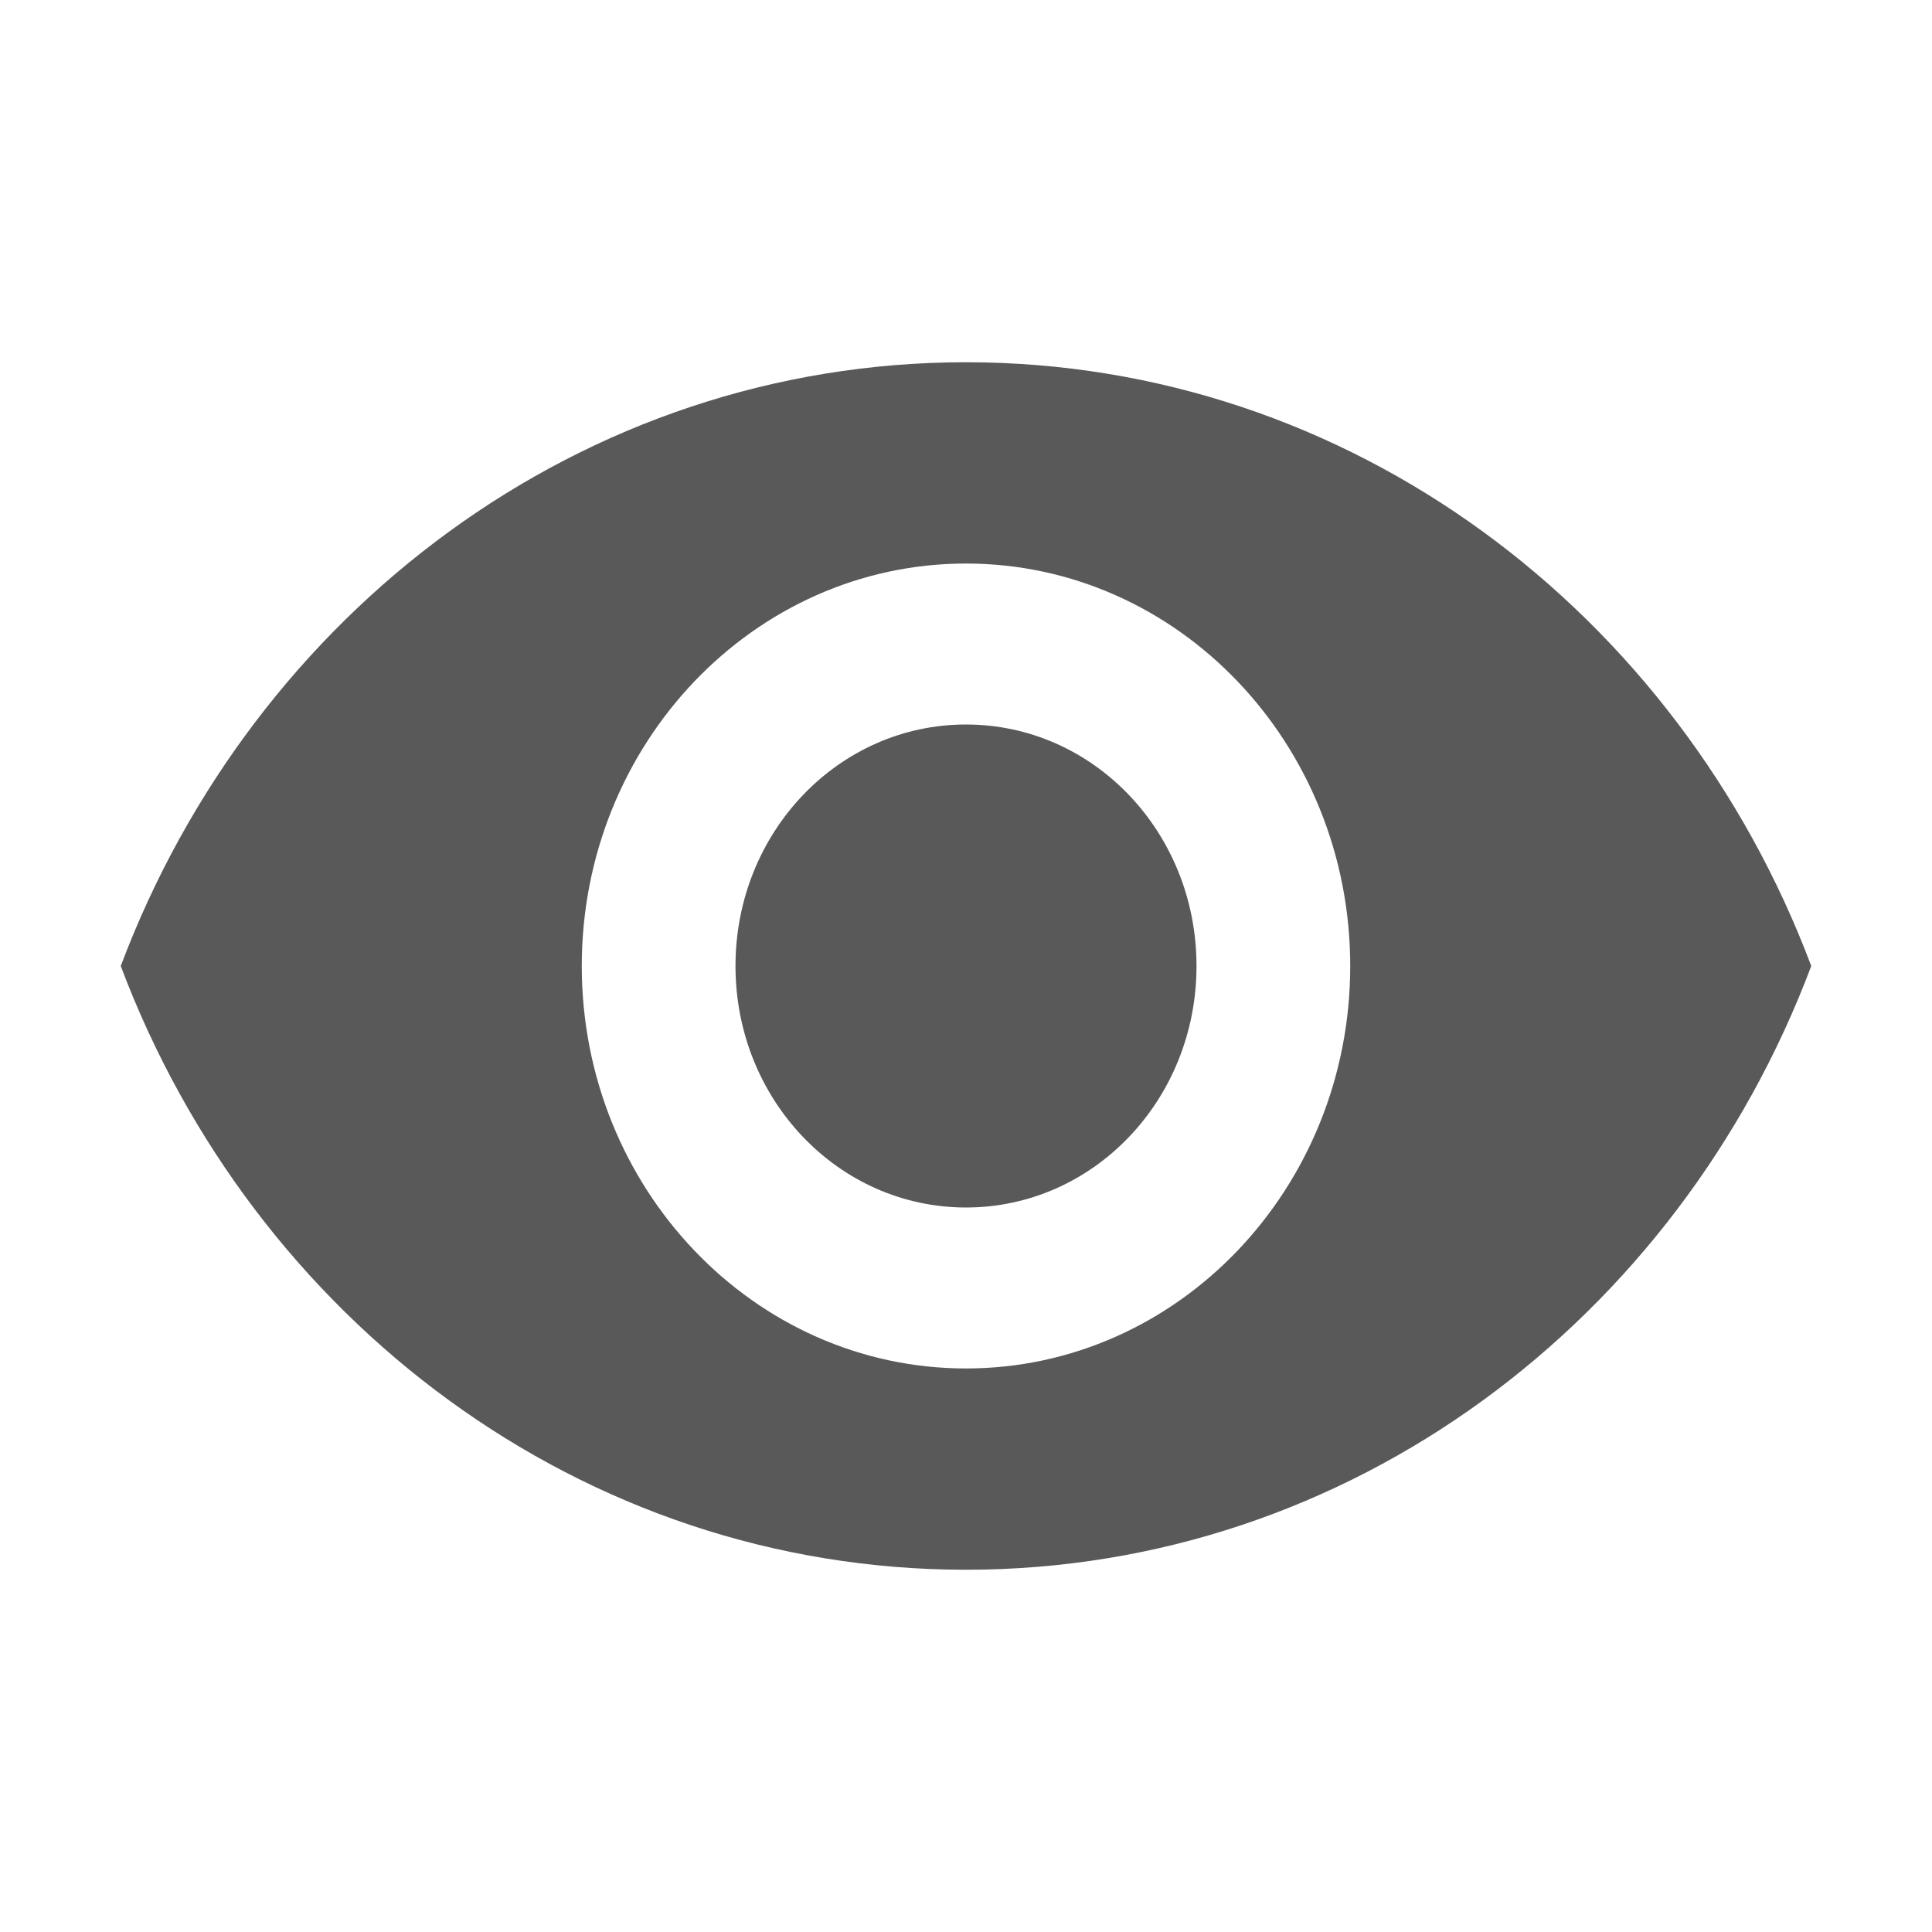 <svg width="16" height="16" viewBox="0 0 16 16" fill="none" xmlns="http://www.w3.org/2000/svg">
<path d="M8 3C4.818 3 2.101 5.073 1 8C2.101 10.927 4.818 13 8 13C11.182 13 13.899 10.927 15 8C13.899 5.073 11.182 3 8 3ZM8 11.333C6.244 11.333 4.818 9.84 4.818 8C4.818 6.16 6.244 4.667 8 4.667C9.756 4.667 11.182 6.16 11.182 8C11.182 9.84 9.756 11.333 8 11.333ZM8 6C6.944 6 6.091 6.893 6.091 8C6.091 9.107 6.944 10 8 10C9.056 10 9.909 9.107 9.909 8C9.909 6.893 9.056 6 8 6Z" fill="#595959"/>
</svg>
